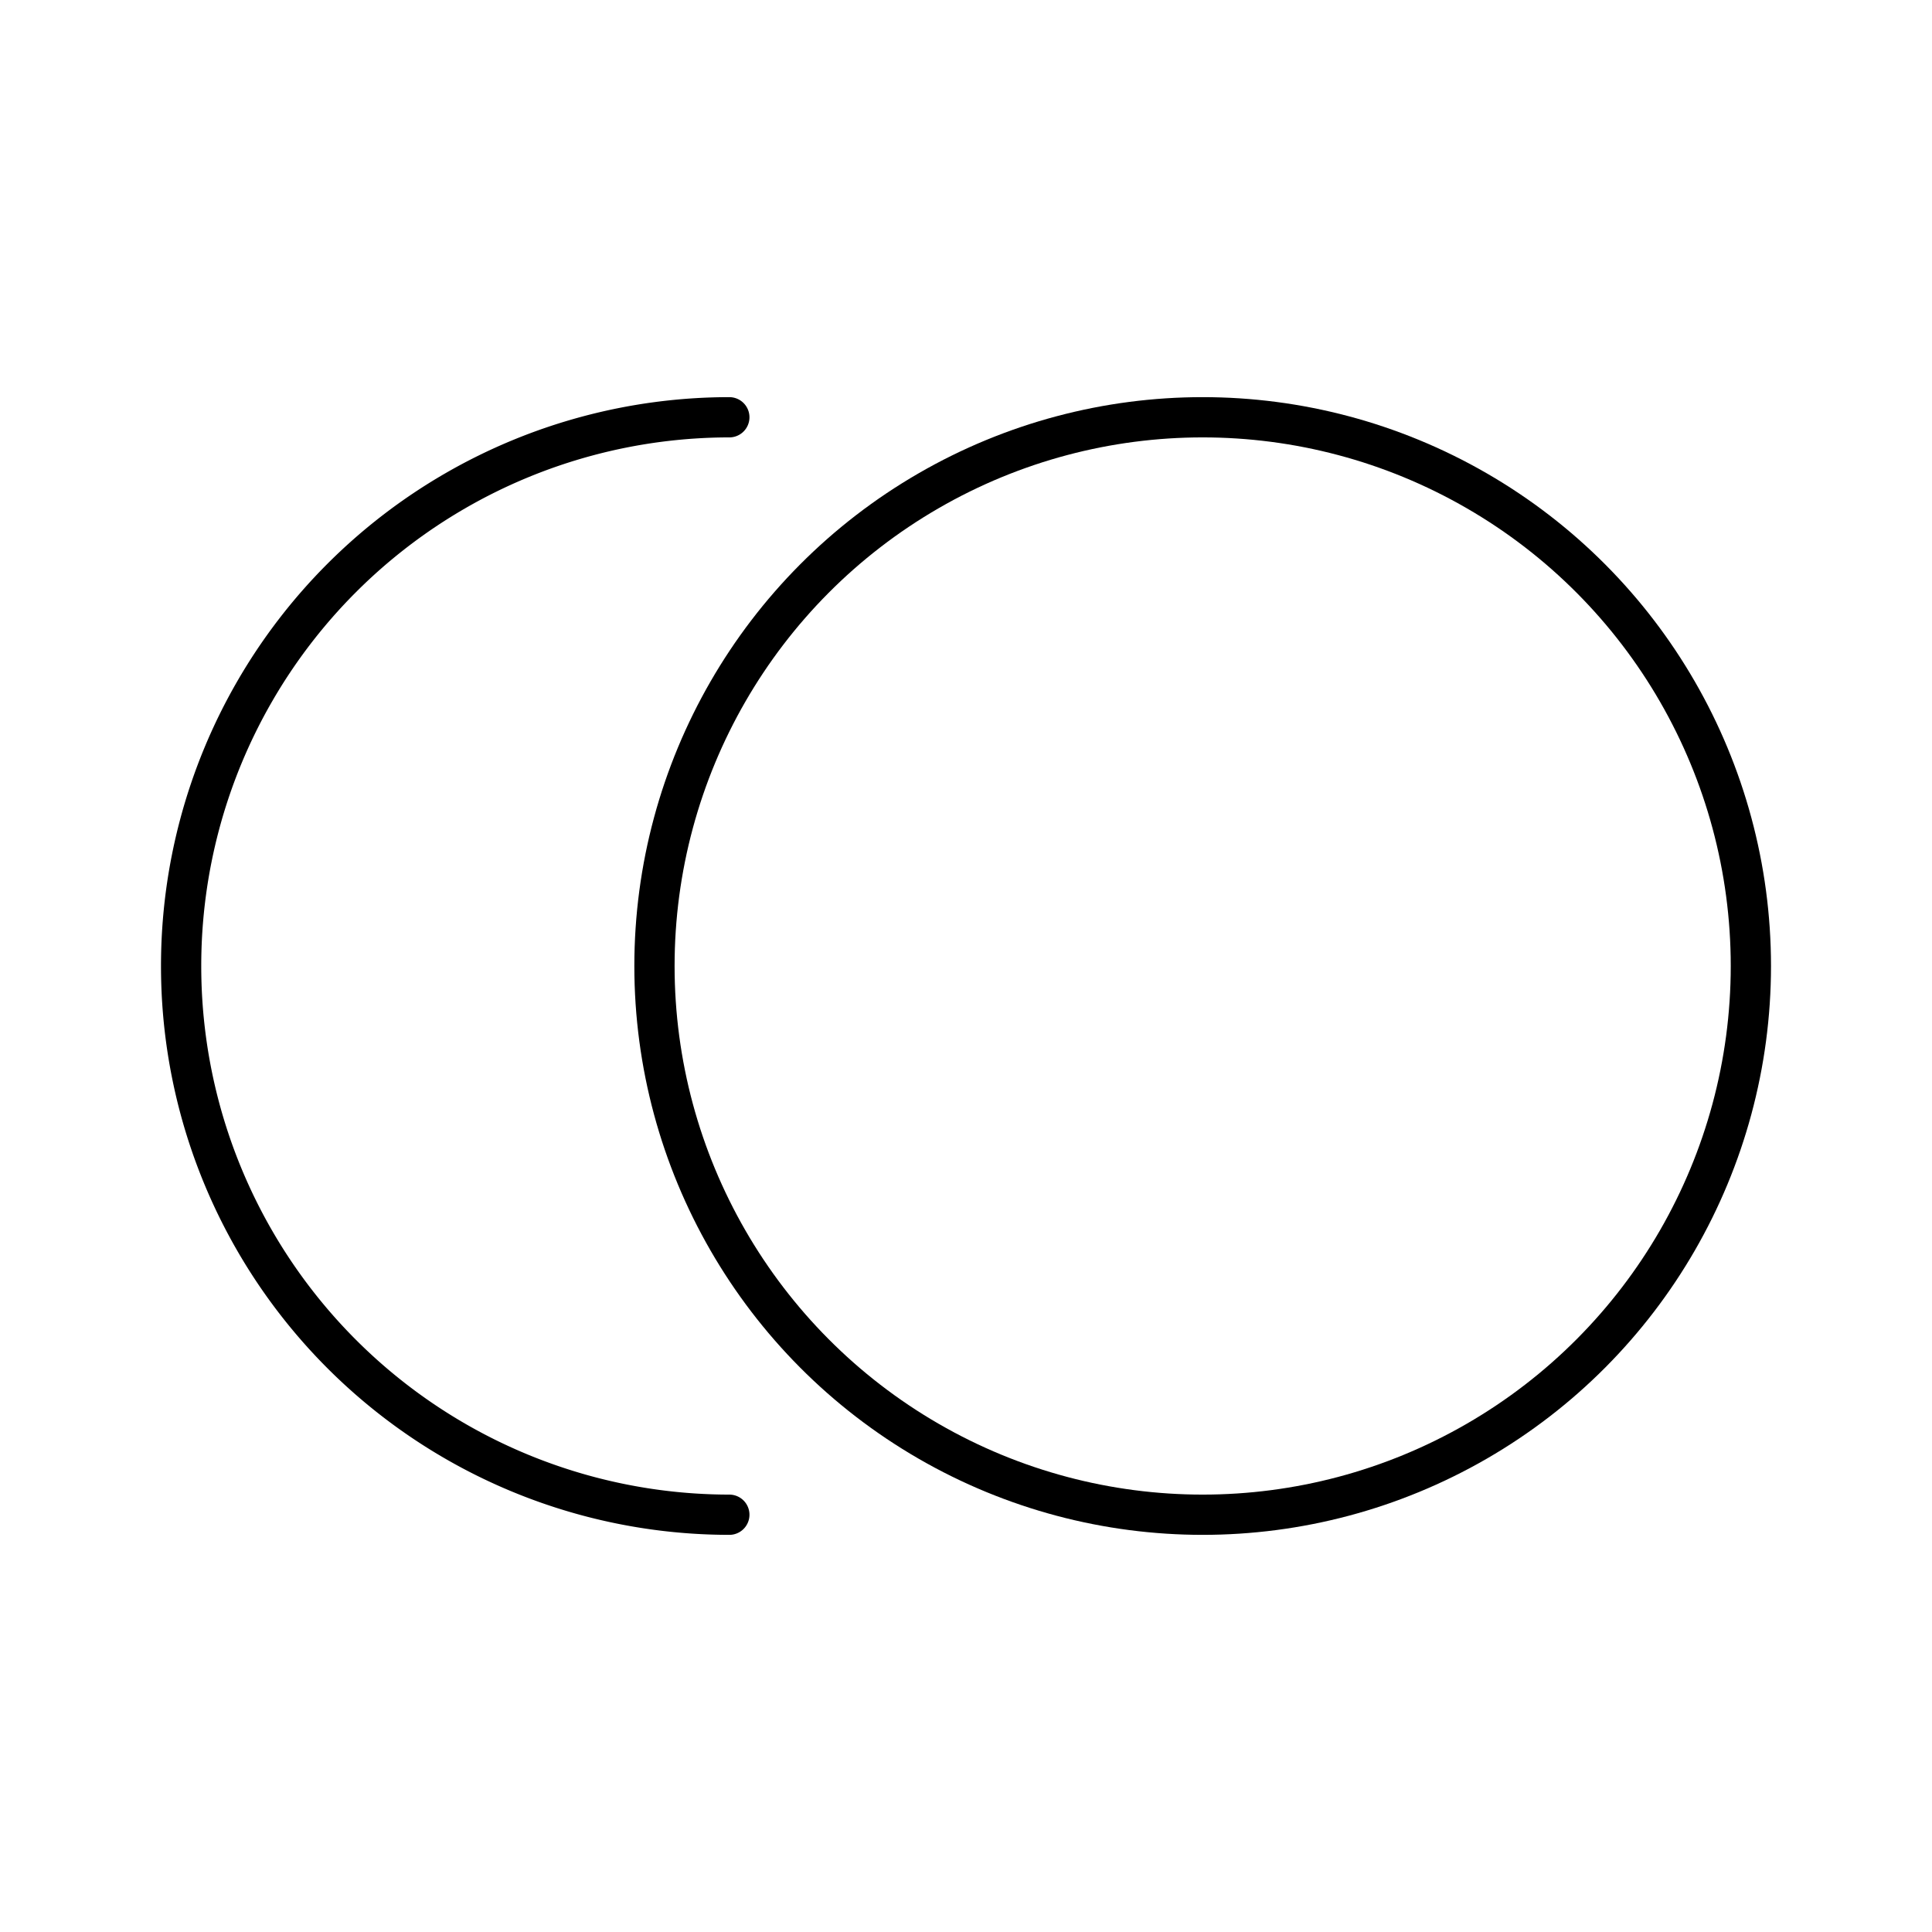 <?xml version="1.0" encoding="utf-8"?>
<svg width="800px" height="800px" viewBox="0 0 48 48" xmlns="http://www.w3.org/2000/svg"><defs><style>.a{fill:none;stroke:#000000;stroke-linecap:round;stroke-linejoin:round;}</style></defs><ellipse class="a" cx="29.88" cy="24" rx="13.62" ry="13.633"/><path class="a" d="M18.12,37.633A13.626,13.626,0,0,1,4.5,24h0A13.626,13.626,0,0,1,18.12,10.367"/></svg>